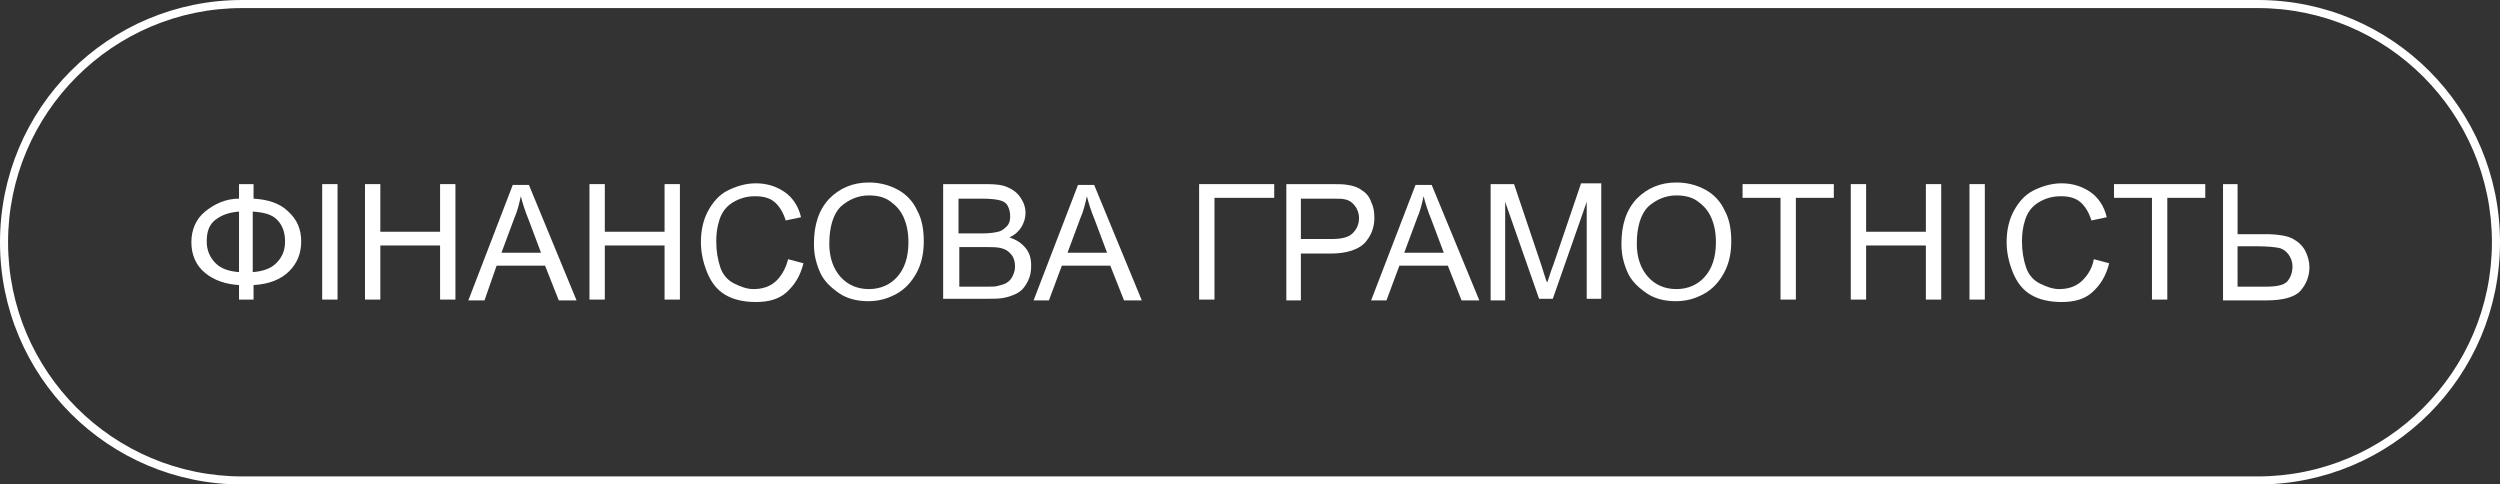 <?xml version="1.0" encoding="UTF-8"?> <svg xmlns="http://www.w3.org/2000/svg" xmlns:xlink="http://www.w3.org/1999/xlink" version="1.1" id="Layer_1" x="0px" y="0px" viewBox="0 0 309.6 60" style="enable-background:new 0 0 309.6 60;" xml:space="preserve"><rect x="0" y="0" width="309.6" height="60" fill="#333333" stroke="none"/> <style type="text/css"> .st0{fill:#FFFFFF;} </style> <g> <g> <path class="st0" d="M279.6,1c16,0,29,13,29,29c0,16-13,29-29,29H30C14,59,1,46,1,30C1,14,14,1,30,1H279.6 M279.6,0H30 C13.4,0,0,13.4,0,30v0c0,16.6,13.4,30,30,30h249.6c16.6,0,30-13.4,30-30v0C309.6,13.4,296.2,0,279.6,0L279.6,0z"></path> </g> <g> <path class="st0" d="M29.6,24.6v-1.8h1.8v1.8c1.8,0.1,3.3,0.6,4.3,1.6c1.1,1,1.6,2.2,1.6,3.7c0,1.5-0.5,2.7-1.5,3.7 s-2.5,1.6-4.4,1.7v1.8h-1.8v-1.8c-1.7-0.1-3.1-0.6-4.2-1.5s-1.7-2.2-1.7-3.8c0-1.6,0.6-2.9,1.7-3.8S27.9,24.6,29.6,24.6z M29.6,26.2c-1.2,0.1-2.1,0.4-2.9,1s-1.1,1.5-1.1,2.7c0,1.1,0.4,2,1.1,2.7s1.7,1,2.9,1.1V26.2z M31.3,26.2v7.5 c1.2-0.1,2.2-0.4,2.9-1.1s1.1-1.5,1.1-2.7c0-1.1-0.3-2-1-2.7S32.6,26.3,31.3,26.2z"></path> <path class="st0" d="M39.9,37.2V22.8h1.9v14.3H39.9z"></path> <path class="st0" d="M45.2,37.2V22.8h1.9v5.9h7.4v-5.9h1.9v14.3h-1.9v-6.7h-7.4v6.7H45.2z"></path> <path class="st0" d="M58,37.2l5.5-14.3h2l5.9,14.3h-2.2l-1.7-4.3h-6L60,37.2H58z M62.1,31.3H67l-1.5-4c-0.5-1.2-0.8-2.2-1-3 c-0.2,0.9-0.4,1.8-0.8,2.7L62.1,31.3z"></path> <path class="st0" d="M73,37.2V22.8h1.9v5.9h7.4v-5.9h1.9v14.3h-1.9v-6.7h-7.4v6.7H73z"></path> <path class="st0" d="M97.6,32.1l1.9,0.5c-0.4,1.6-1.1,2.7-2.1,3.6s-2.3,1.2-3.8,1.2c-1.5,0-2.8-0.3-3.8-0.9s-1.7-1.5-2.2-2.7 s-0.8-2.5-0.8-3.8c0-1.5,0.3-2.8,0.9-3.9c0.6-1.1,1.4-2,2.4-2.5s2.2-0.9,3.5-0.9c1.4,0,2.6,0.4,3.6,1.1c1,0.7,1.7,1.8,2,3.1 l-1.9,0.4c-0.3-1-0.8-1.8-1.4-2.3c-0.6-0.5-1.4-0.7-2.4-0.7c-1.1,0-2,0.3-2.8,0.8s-1.3,1.2-1.6,2.1s-0.4,1.8-0.4,2.7 c0,1.2,0.2,2.3,0.5,3.2s0.9,1.6,1.7,2s1.6,0.7,2.4,0.7c1.1,0,2-0.3,2.7-0.9S97.3,33.3,97.6,32.1z"></path> <path class="st0" d="M100.8,30.2c0-2.4,0.6-4.2,1.9-5.6c1.3-1.3,2.9-2,4.9-2c1.3,0,2.5,0.3,3.6,0.9c1.1,0.6,1.9,1.5,2.4,2.6 c0.6,1.1,0.8,2.4,0.8,3.8c0,1.5-0.3,2.8-0.9,3.9s-1.4,2-2.5,2.6s-2.2,0.9-3.5,0.9c-1.3,0-2.6-0.3-3.6-1s-1.9-1.5-2.4-2.7 S100.8,31.4,100.8,30.2z M102.7,30.2c0,1.7,0.5,3.1,1.4,4.1s2.1,1.5,3.5,1.5c1.4,0,2.6-0.5,3.5-1.5s1.4-2.4,1.4-4.3 c0-1.2-0.2-2.2-0.6-3.1s-1-1.5-1.7-2s-1.6-0.7-2.6-0.7c-1.3,0-2.5,0.5-3.5,1.4C103.2,26.5,102.7,28.1,102.7,30.2z"></path> <path class="st0" d="M116.8,37.2V22.8h5.4c1.1,0,2,0.1,2.6,0.4c0.7,0.3,1.2,0.7,1.6,1.3c0.4,0.6,0.6,1.2,0.6,1.9 c0,0.6-0.2,1.2-0.5,1.7c-0.3,0.5-0.8,1-1.5,1.3c0.9,0.3,1.5,0.7,2,1.3c0.5,0.6,0.7,1.3,0.7,2.2c0,0.7-0.1,1.3-0.4,1.9 s-0.6,1-1,1.3s-0.9,0.5-1.6,0.7s-1.4,0.2-2.3,0.2H116.8z M118.7,28.9h3.1c0.8,0,1.4-0.1,1.8-0.2c0.5-0.1,0.8-0.4,1.1-0.7 s0.4-0.7,0.4-1.2c0-0.5-0.1-0.9-0.3-1.3s-0.6-0.6-1-0.7c-0.4-0.1-1.1-0.2-2.2-0.2h-2.9V28.9z M118.7,35.5h3.6c0.6,0,1,0,1.3-0.1 c0.4-0.1,0.8-0.2,1.1-0.4s0.5-0.4,0.7-0.8s0.3-0.8,0.3-1.2c0-0.5-0.1-1-0.4-1.4s-0.7-0.7-1.1-0.8c-0.5-0.2-1.2-0.2-2.1-0.2h-3.3 V35.5z"></path> <path class="st0" d="M128,37.2l5.5-14.3h2l5.9,14.3h-2.2l-1.7-4.3h-6l-1.6,4.3H128z M132.2,31.3h4.9l-1.5-4c-0.5-1.2-0.8-2.2-1-3 c-0.2,0.9-0.4,1.8-0.8,2.7L132.2,31.3z"></path> <path class="st0" d="M148.5,22.8h9.3v1.7h-7.4v12.6h-1.9V22.8z"></path> <path class="st0" d="M159.3,37.2V22.8h5.4c1,0,1.7,0,2.2,0.1c0.7,0.1,1.3,0.3,1.8,0.7c0.5,0.3,0.9,0.8,1.1,1.4 c0.3,0.6,0.4,1.2,0.4,2c0,1.2-0.4,2.2-1.2,3.1c-0.8,0.8-2.2,1.3-4.2,1.3h-3.7v5.8H159.3z M161.2,29.6h3.7c1.2,0,2.1-0.2,2.6-0.7 c0.5-0.5,0.8-1.1,0.8-1.9c0-0.6-0.2-1.1-0.5-1.5c-0.3-0.4-0.7-0.7-1.2-0.8c-0.3-0.1-0.9-0.1-1.8-0.1h-3.7V29.6z"></path> <path class="st0" d="M169.8,37.2l5.5-14.3h2l5.9,14.3H181l-1.7-4.3h-6l-1.6,4.3H169.8z M173.9,31.3h4.9l-1.5-4 c-0.5-1.2-0.8-2.2-1-3c-0.2,0.9-0.4,1.8-0.8,2.7L173.9,31.3z"></path> <path class="st0" d="M184.6,37.2V22.8h2.9l3.4,10.1c0.3,0.9,0.5,1.7,0.7,2.1c0.2-0.5,0.4-1.3,0.8-2.3l3.4-10h2.5v14.3h-1.8v-12 l-4.2,12h-1.7L186.4,25v12.2H184.6z"></path> <path class="st0" d="M200.8,30.2c0-2.4,0.6-4.2,1.9-5.6c1.3-1.3,2.9-2,4.9-2c1.3,0,2.5,0.3,3.6,0.9c1.1,0.6,1.9,1.5,2.4,2.6 c0.6,1.1,0.8,2.4,0.8,3.8c0,1.5-0.3,2.8-0.9,3.9s-1.4,2-2.5,2.6s-2.2,0.9-3.5,0.9c-1.3,0-2.6-0.3-3.6-1s-1.9-1.5-2.4-2.7 S200.8,31.4,200.8,30.2z M202.7,30.2c0,1.7,0.5,3.1,1.4,4.1s2.1,1.5,3.5,1.5c1.4,0,2.6-0.5,3.5-1.5s1.4-2.4,1.4-4.3 c0-1.2-0.2-2.2-0.6-3.1s-1-1.5-1.7-2s-1.6-0.7-2.6-0.7c-1.3,0-2.5,0.5-3.5,1.4C203.2,26.5,202.7,28.1,202.7,30.2z"></path> <path class="st0" d="M220.5,37.2V24.5h-4.7v-1.7h11.3v1.7h-4.7v12.6H220.5z"></path> <path class="st0" d="M229.2,37.2V22.8h1.9v5.9h7.4v-5.9h1.9v14.3h-1.9v-6.7h-7.4v6.7H229.2z"></path> <path class="st0" d="M243.9,37.2V22.8h1.9v14.3H243.9z"></path> <path class="st0" d="M259.3,32.1l1.9,0.5c-0.4,1.6-1.1,2.7-2.1,3.6s-2.3,1.2-3.8,1.2c-1.5,0-2.8-0.3-3.8-0.9s-1.7-1.5-2.2-2.7 s-0.8-2.5-0.8-3.8c0-1.5,0.3-2.8,0.9-3.9c0.6-1.1,1.4-2,2.4-2.5s2.2-0.9,3.5-0.9c1.4,0,2.6,0.4,3.6,1.1c1,0.7,1.7,1.8,2,3.1 l-1.9,0.4c-0.3-1-0.8-1.8-1.4-2.3c-0.6-0.5-1.4-0.7-2.4-0.7c-1.1,0-2,0.3-2.8,0.8s-1.3,1.2-1.6,2.1s-0.4,1.8-0.4,2.7 c0,1.2,0.2,2.3,0.5,3.2s0.9,1.6,1.7,2s1.6,0.7,2.4,0.7c1.1,0,2-0.3,2.7-0.9S259.1,33.3,259.3,32.1z"></path> <path class="st0" d="M266.5,37.2V24.5h-4.7v-1.7h11.3v1.7h-4.7v12.6H266.5z"></path> <path class="st0" d="M275.2,22.8h1.9V29h3.4c1.6,0,2.8,0.2,3.5,0.6s1.2,0.9,1.5,1.5s0.5,1.3,0.5,2c0,1.1-0.4,2.1-1.1,2.9 s-2.2,1.2-4.2,1.2h-5.4V22.8z M277.1,35.5h3.5c1.4,0,2.3-0.2,2.7-0.7s0.6-1.1,0.6-1.8c0-0.6-0.2-1.1-0.5-1.5s-0.7-0.7-1.2-0.8 s-1.4-0.2-2.6-0.2h-2.5V35.5z"></path> </g> </g> </svg> 